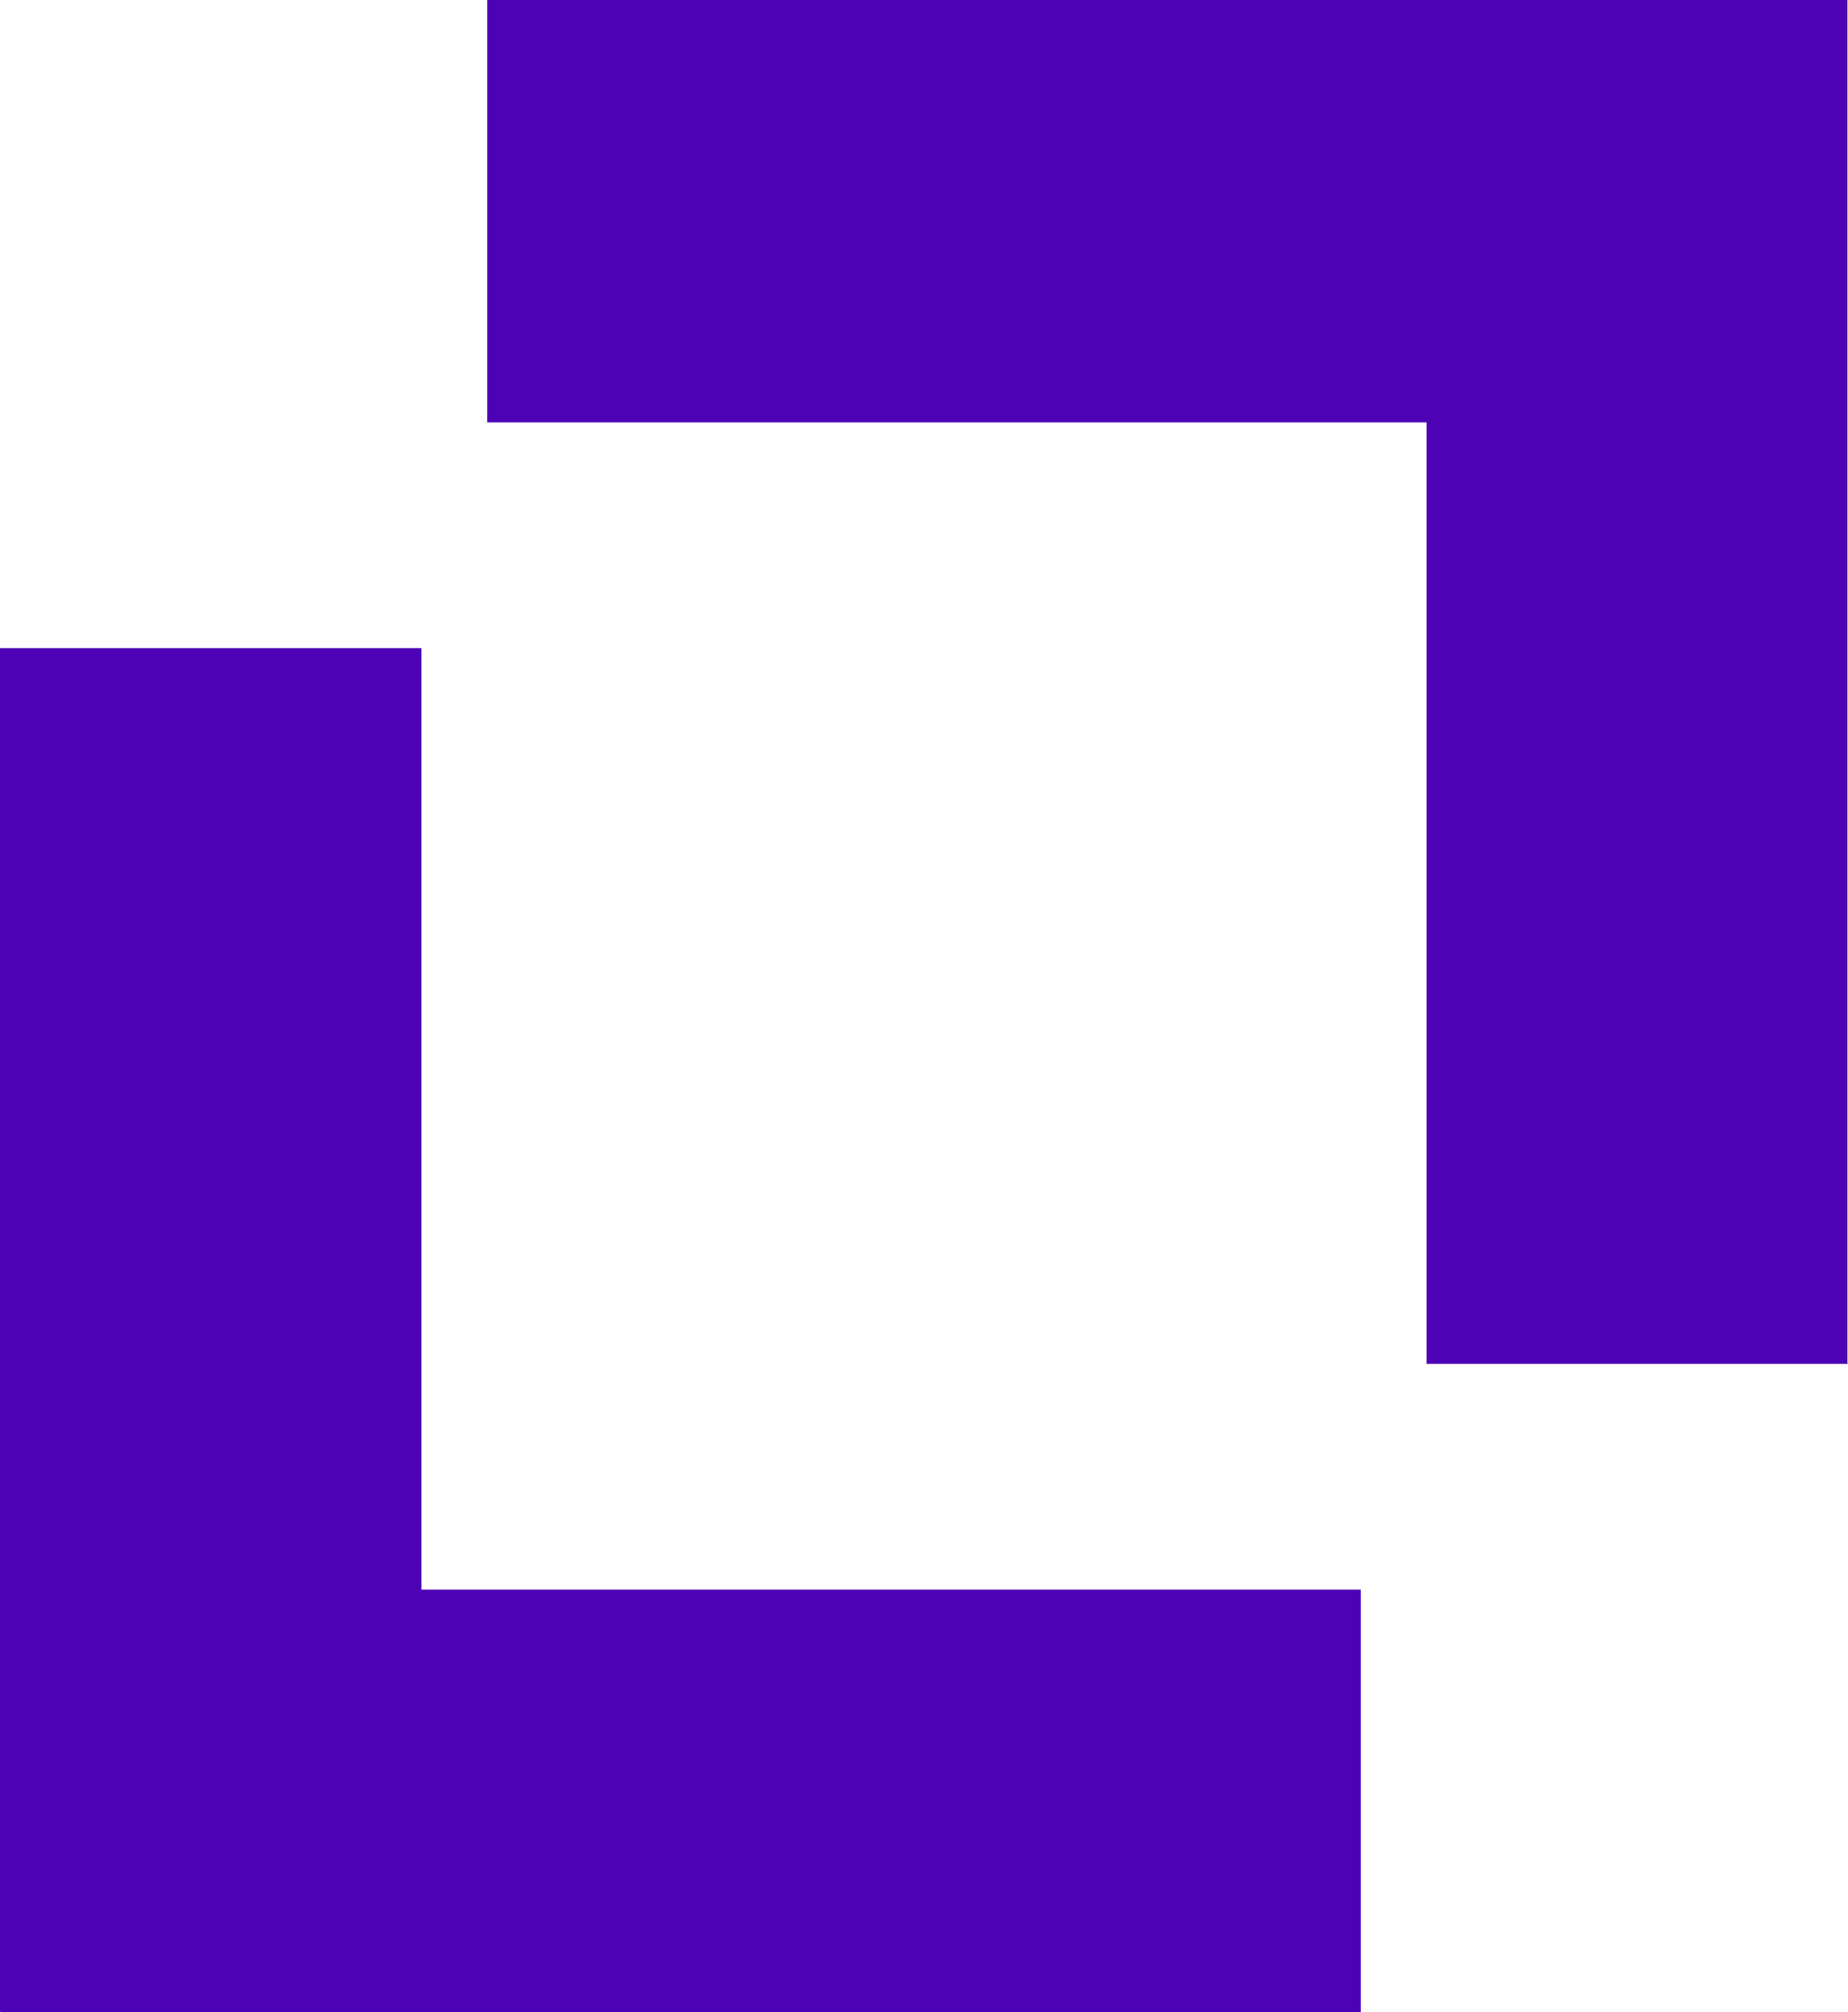 <?xml version="1.0" encoding="UTF-8"?>
<svg xmlns="http://www.w3.org/2000/svg" width="259" height="282" viewBox="0 0 259 282" fill="none">
  <path d="M0.08 282H190.713V222.795H59.066V90.839H0V281.92L0.08 282ZM259 191.161H199.934V59.205H68.288V0H258.92V191.081L259 191.161Z" fill="#4D03B5"></path>
</svg>
